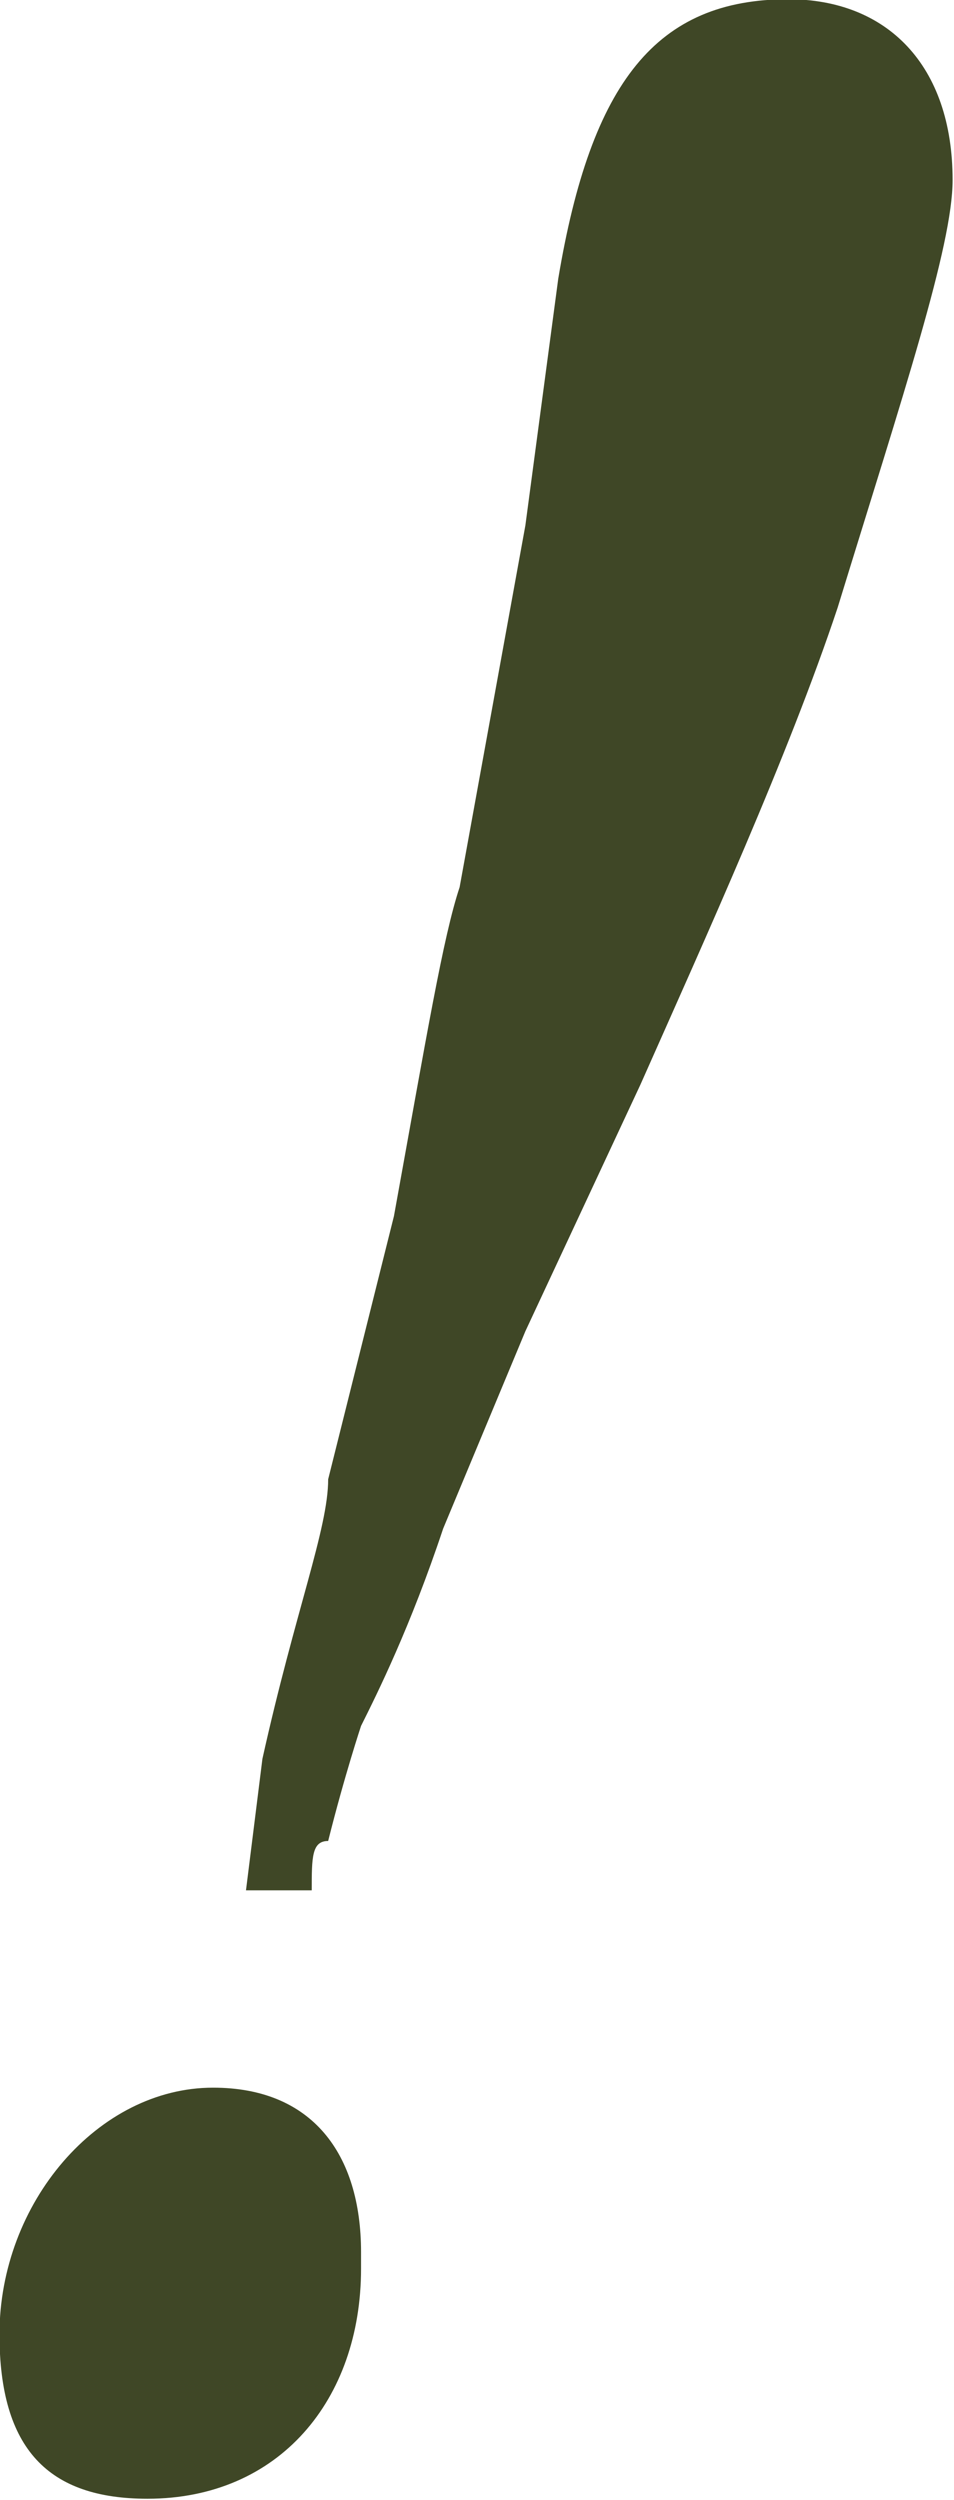 <?xml version="1.0" encoding="UTF-8" standalone="no"?><svg xmlns="http://www.w3.org/2000/svg" xmlns:xlink="http://www.w3.org/1999/xlink" fill="#000000" height="131.2" preserveAspectRatio="xMidYMid meet" version="1" viewBox="1.5 1.7 50.1 131.2" width="50.1" zoomAndPan="magnify"><g fill="#3f4726" id="change1_1"><path d="M 20.461 120.758 C 20.461 127.66 16.145 132.836 9.242 132.836 C 4.062 132.836 1.473 130.25 1.473 124.207 C 1.473 117.305 6.652 111.262 12.691 111.262 C 17.871 111.262 20.461 114.715 20.461 119.895 C 20.461 119.895 20.461 119.895 20.461 120.758"/><path d="M 17.871 100.906 L 14.418 100.906 L 15.281 94.004 C 17.008 86.234 18.734 81.922 18.734 79.332 L 22.188 65.523 C 23.91 56.031 24.773 50.852 25.637 48.262 L 29.09 29.277 L 30.816 16.332 C 32.543 5.977 35.992 1.66 42.898 1.66 C 48.078 1.66 51.527 5.113 51.527 11.152 C 51.527 14.605 48.938 22.371 45.488 33.594 C 42.898 41.359 38.582 50.852 35.133 58.621 L 29.09 71.566 L 24.773 81.922 C 23.047 87.098 21.324 90.551 20.461 92.277 C 20.461 92.277 19.598 94.867 18.734 98.316 C 17.871 98.316 17.871 99.18 17.871 100.906"/></g></svg>